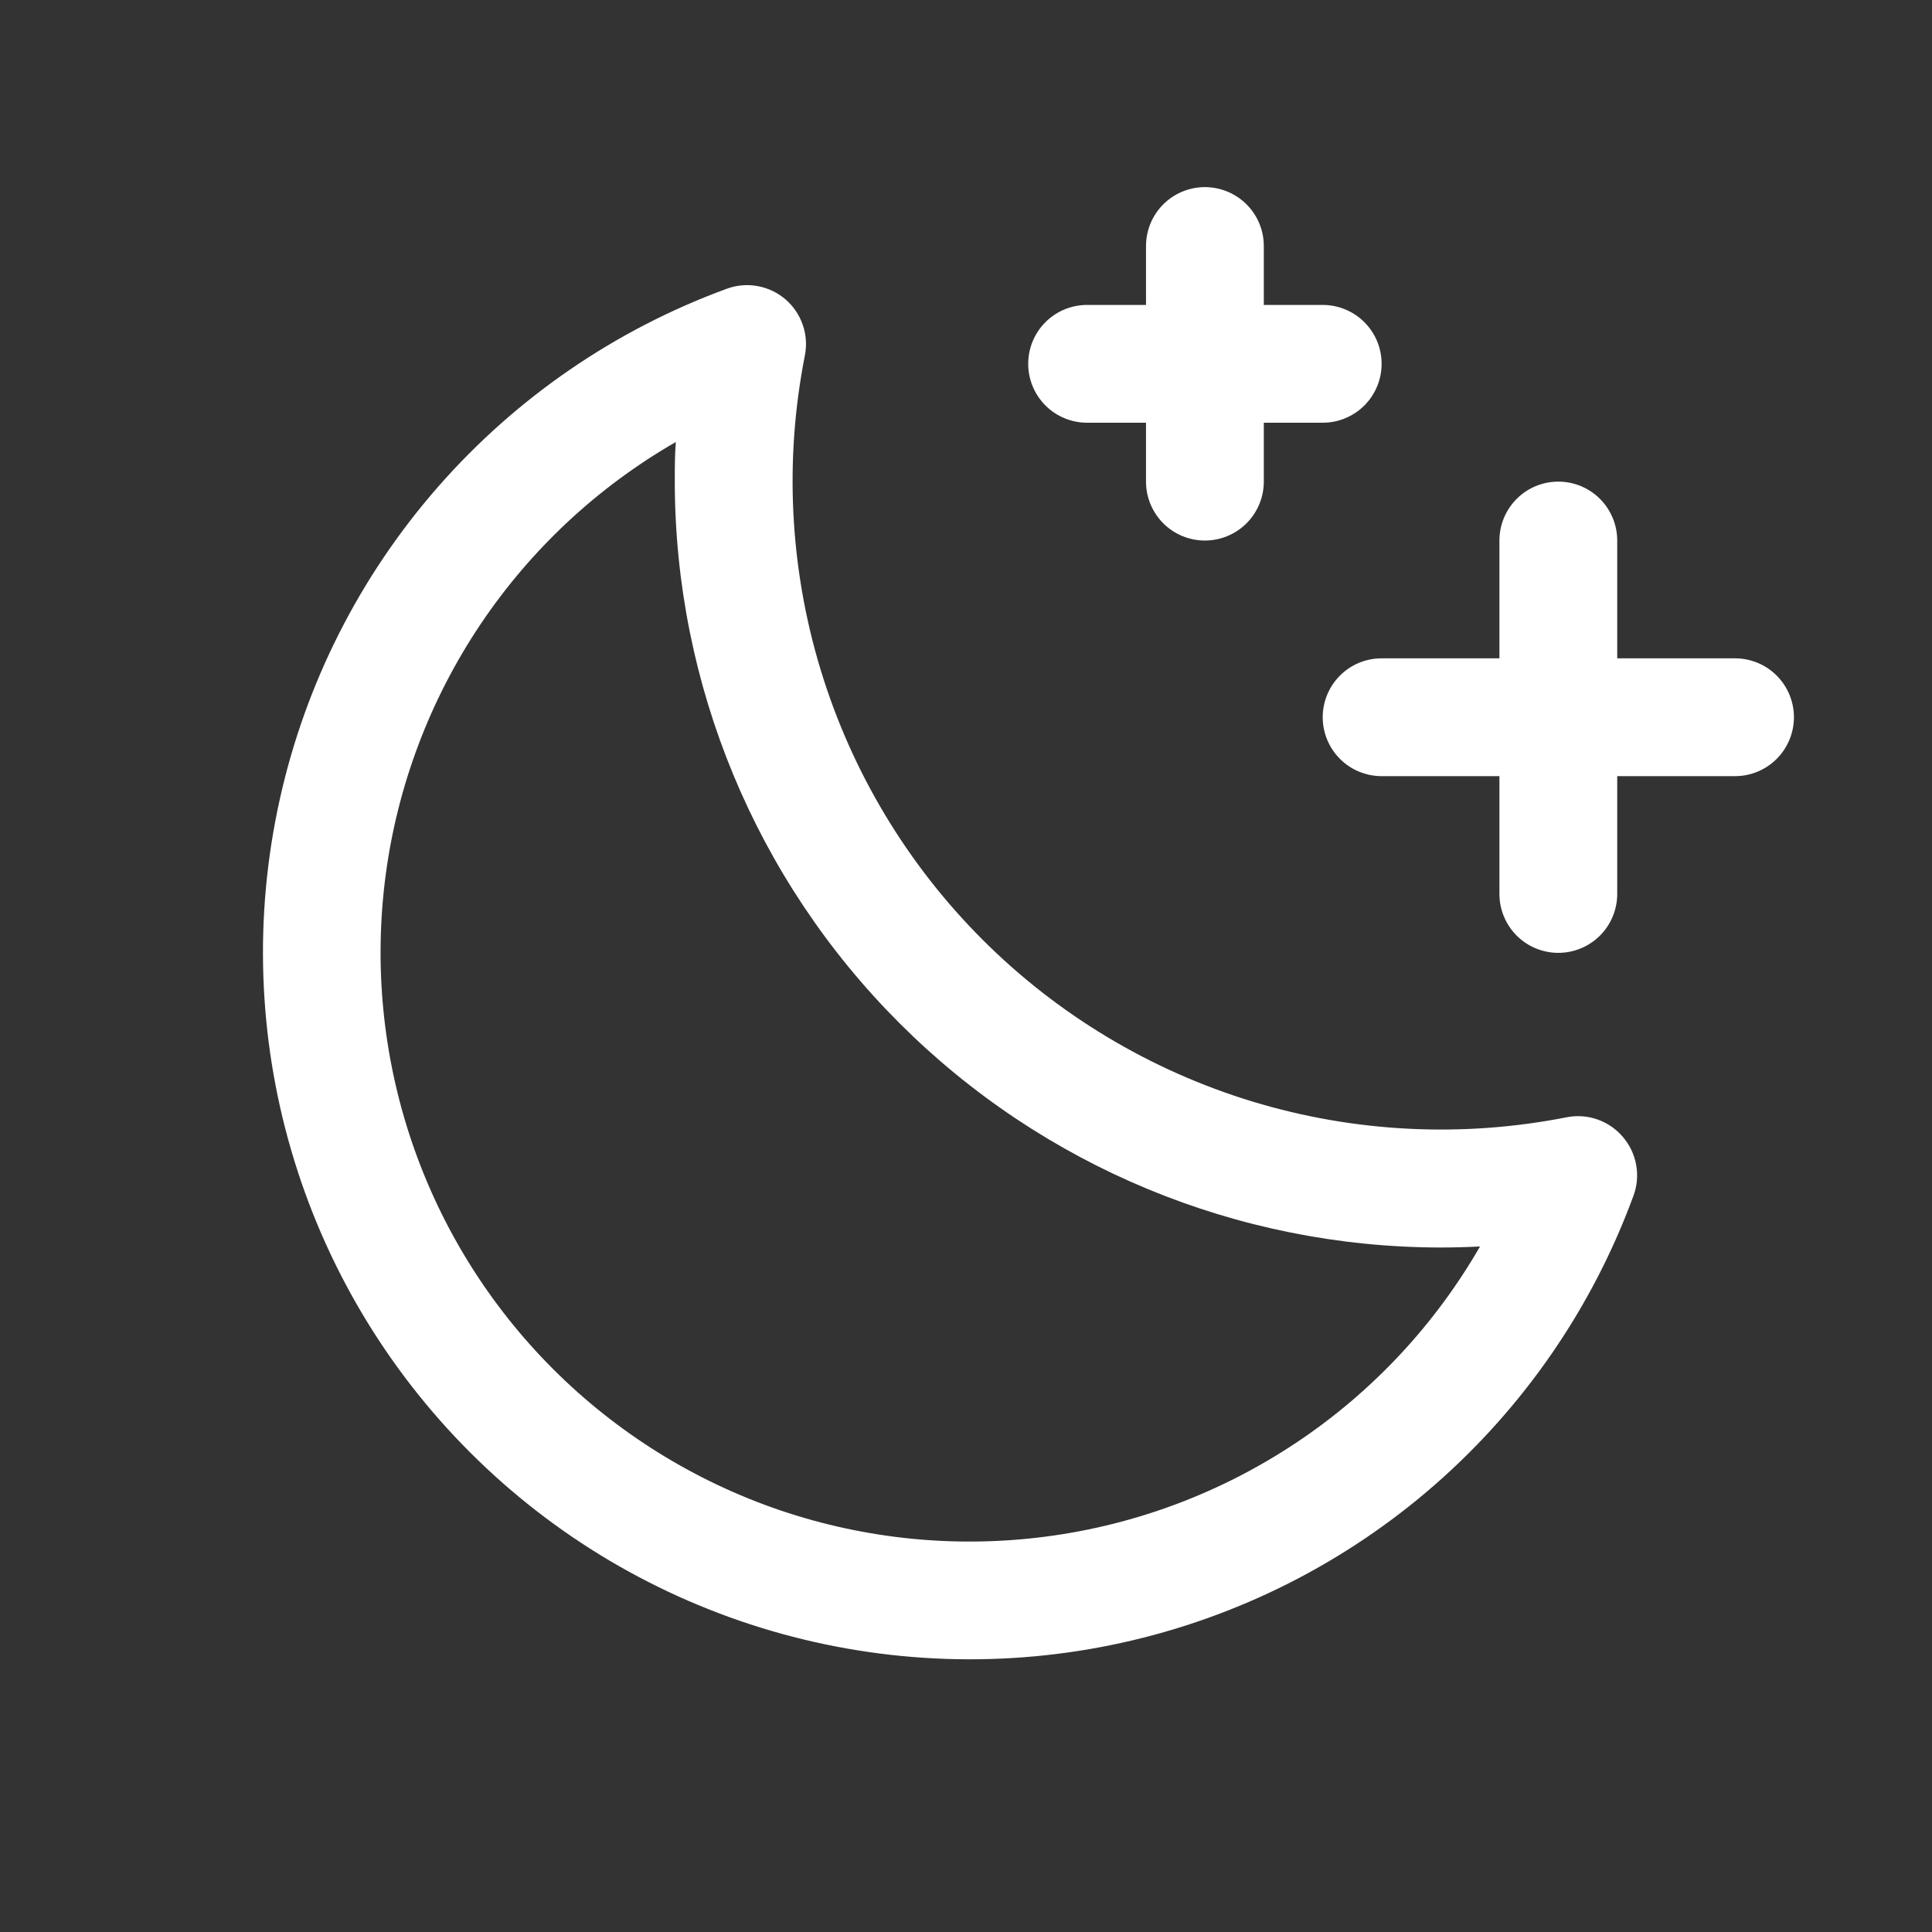 <svg width="41" height="41" viewBox="0 0 41 41" fill="none" xmlns="http://www.w3.org/2000/svg">
<rect x="0" y="0" width="41" height="41" fill="#333333" stroke="none"/>
<path d="M38.07 15.221C38.07 15.552 37.938 15.87 37.704 16.105C37.469 16.339 37.151 16.471 36.82 16.471H34.32V18.971C34.32 19.302 34.188 19.62 33.954 19.855C33.719 20.089 33.401 20.221 33.07 20.221C32.738 20.221 32.42 20.089 32.186 19.855C31.952 19.62 31.82 19.302 31.82 18.971V16.471H29.32C28.988 16.471 28.67 16.339 28.436 16.105C28.202 15.87 28.07 15.552 28.07 15.221C28.07 14.889 28.202 14.571 28.436 14.337C28.67 14.102 28.988 13.971 29.32 13.971H31.82V11.471C31.82 11.139 31.952 10.821 32.186 10.587C32.42 10.352 32.738 10.221 33.07 10.221C33.401 10.221 33.719 10.352 33.954 10.587C34.188 10.821 34.32 11.139 34.32 11.471V13.971H36.82C37.151 13.971 37.469 14.102 37.704 14.337C37.938 14.571 38.07 14.889 38.07 15.221ZM23.07 8.971H24.32V10.221C24.32 10.552 24.452 10.87 24.686 11.105C24.92 11.339 25.238 11.471 25.57 11.471C25.901 11.471 26.219 11.339 26.454 11.105C26.688 10.87 26.82 10.552 26.82 10.221V8.971H28.07C28.401 8.971 28.719 8.839 28.954 8.605C29.188 8.37 29.32 8.052 29.32 7.721C29.32 7.389 29.188 7.071 28.954 6.837C28.719 6.603 28.401 6.471 28.07 6.471H26.82V5.221C26.82 4.889 26.688 4.571 26.454 4.337C26.219 4.103 25.901 3.971 25.57 3.971C25.238 3.971 24.92 4.103 24.686 4.337C24.452 4.571 24.32 4.889 24.32 5.221V6.471H23.07C22.738 6.471 22.42 6.603 22.186 6.837C21.952 7.071 21.82 7.389 21.82 7.721C21.82 8.052 21.952 8.37 22.186 8.605C22.42 8.839 22.738 8.971 23.07 8.971ZM34.44 24.127C34.586 24.297 34.683 24.502 34.722 24.722C34.762 24.941 34.742 25.168 34.664 25.377C33.796 27.742 32.347 29.851 30.45 31.509C28.552 33.167 26.268 34.32 23.808 34.862C21.347 35.404 18.79 35.317 16.372 34.61C13.953 33.903 11.752 32.599 9.971 30.817C8.19 29.035 6.886 26.833 6.181 24.414C5.475 21.995 5.39 19.438 5.934 16.978C6.477 14.518 7.631 12.234 9.29 10.338C10.949 8.441 13.059 6.993 15.425 6.127C15.633 6.051 15.858 6.031 16.076 6.071C16.294 6.11 16.498 6.207 16.667 6.351C16.835 6.495 16.962 6.681 17.035 6.891C17.108 7.1 17.124 7.325 17.081 7.543C16.643 9.76 16.758 12.051 17.415 14.213C18.072 16.375 19.252 18.342 20.85 19.94C22.448 21.538 24.416 22.718 26.578 23.376C28.74 24.033 31.031 24.148 33.248 23.71C33.466 23.667 33.691 23.683 33.901 23.757C34.11 23.83 34.296 23.958 34.44 24.127ZM31.41 26.452C31.131 26.466 30.85 26.474 30.57 26.474C26.261 26.469 22.13 24.756 19.083 21.708C16.037 18.661 14.324 14.53 14.32 10.221C14.32 9.941 14.32 9.66 14.342 9.38C12.679 10.337 11.258 11.664 10.19 13.259C9.123 14.853 8.436 16.672 8.184 18.574C7.933 20.476 8.122 22.411 8.738 24.228C9.354 26.046 10.381 27.697 11.737 29.053C13.094 30.41 14.745 31.436 16.562 32.053C18.38 32.669 20.314 32.858 22.217 32.606C24.119 32.355 25.938 31.668 27.532 30.6C29.126 29.533 30.453 28.112 31.41 26.449V26.452Z" fill="white"/>
</svg>
